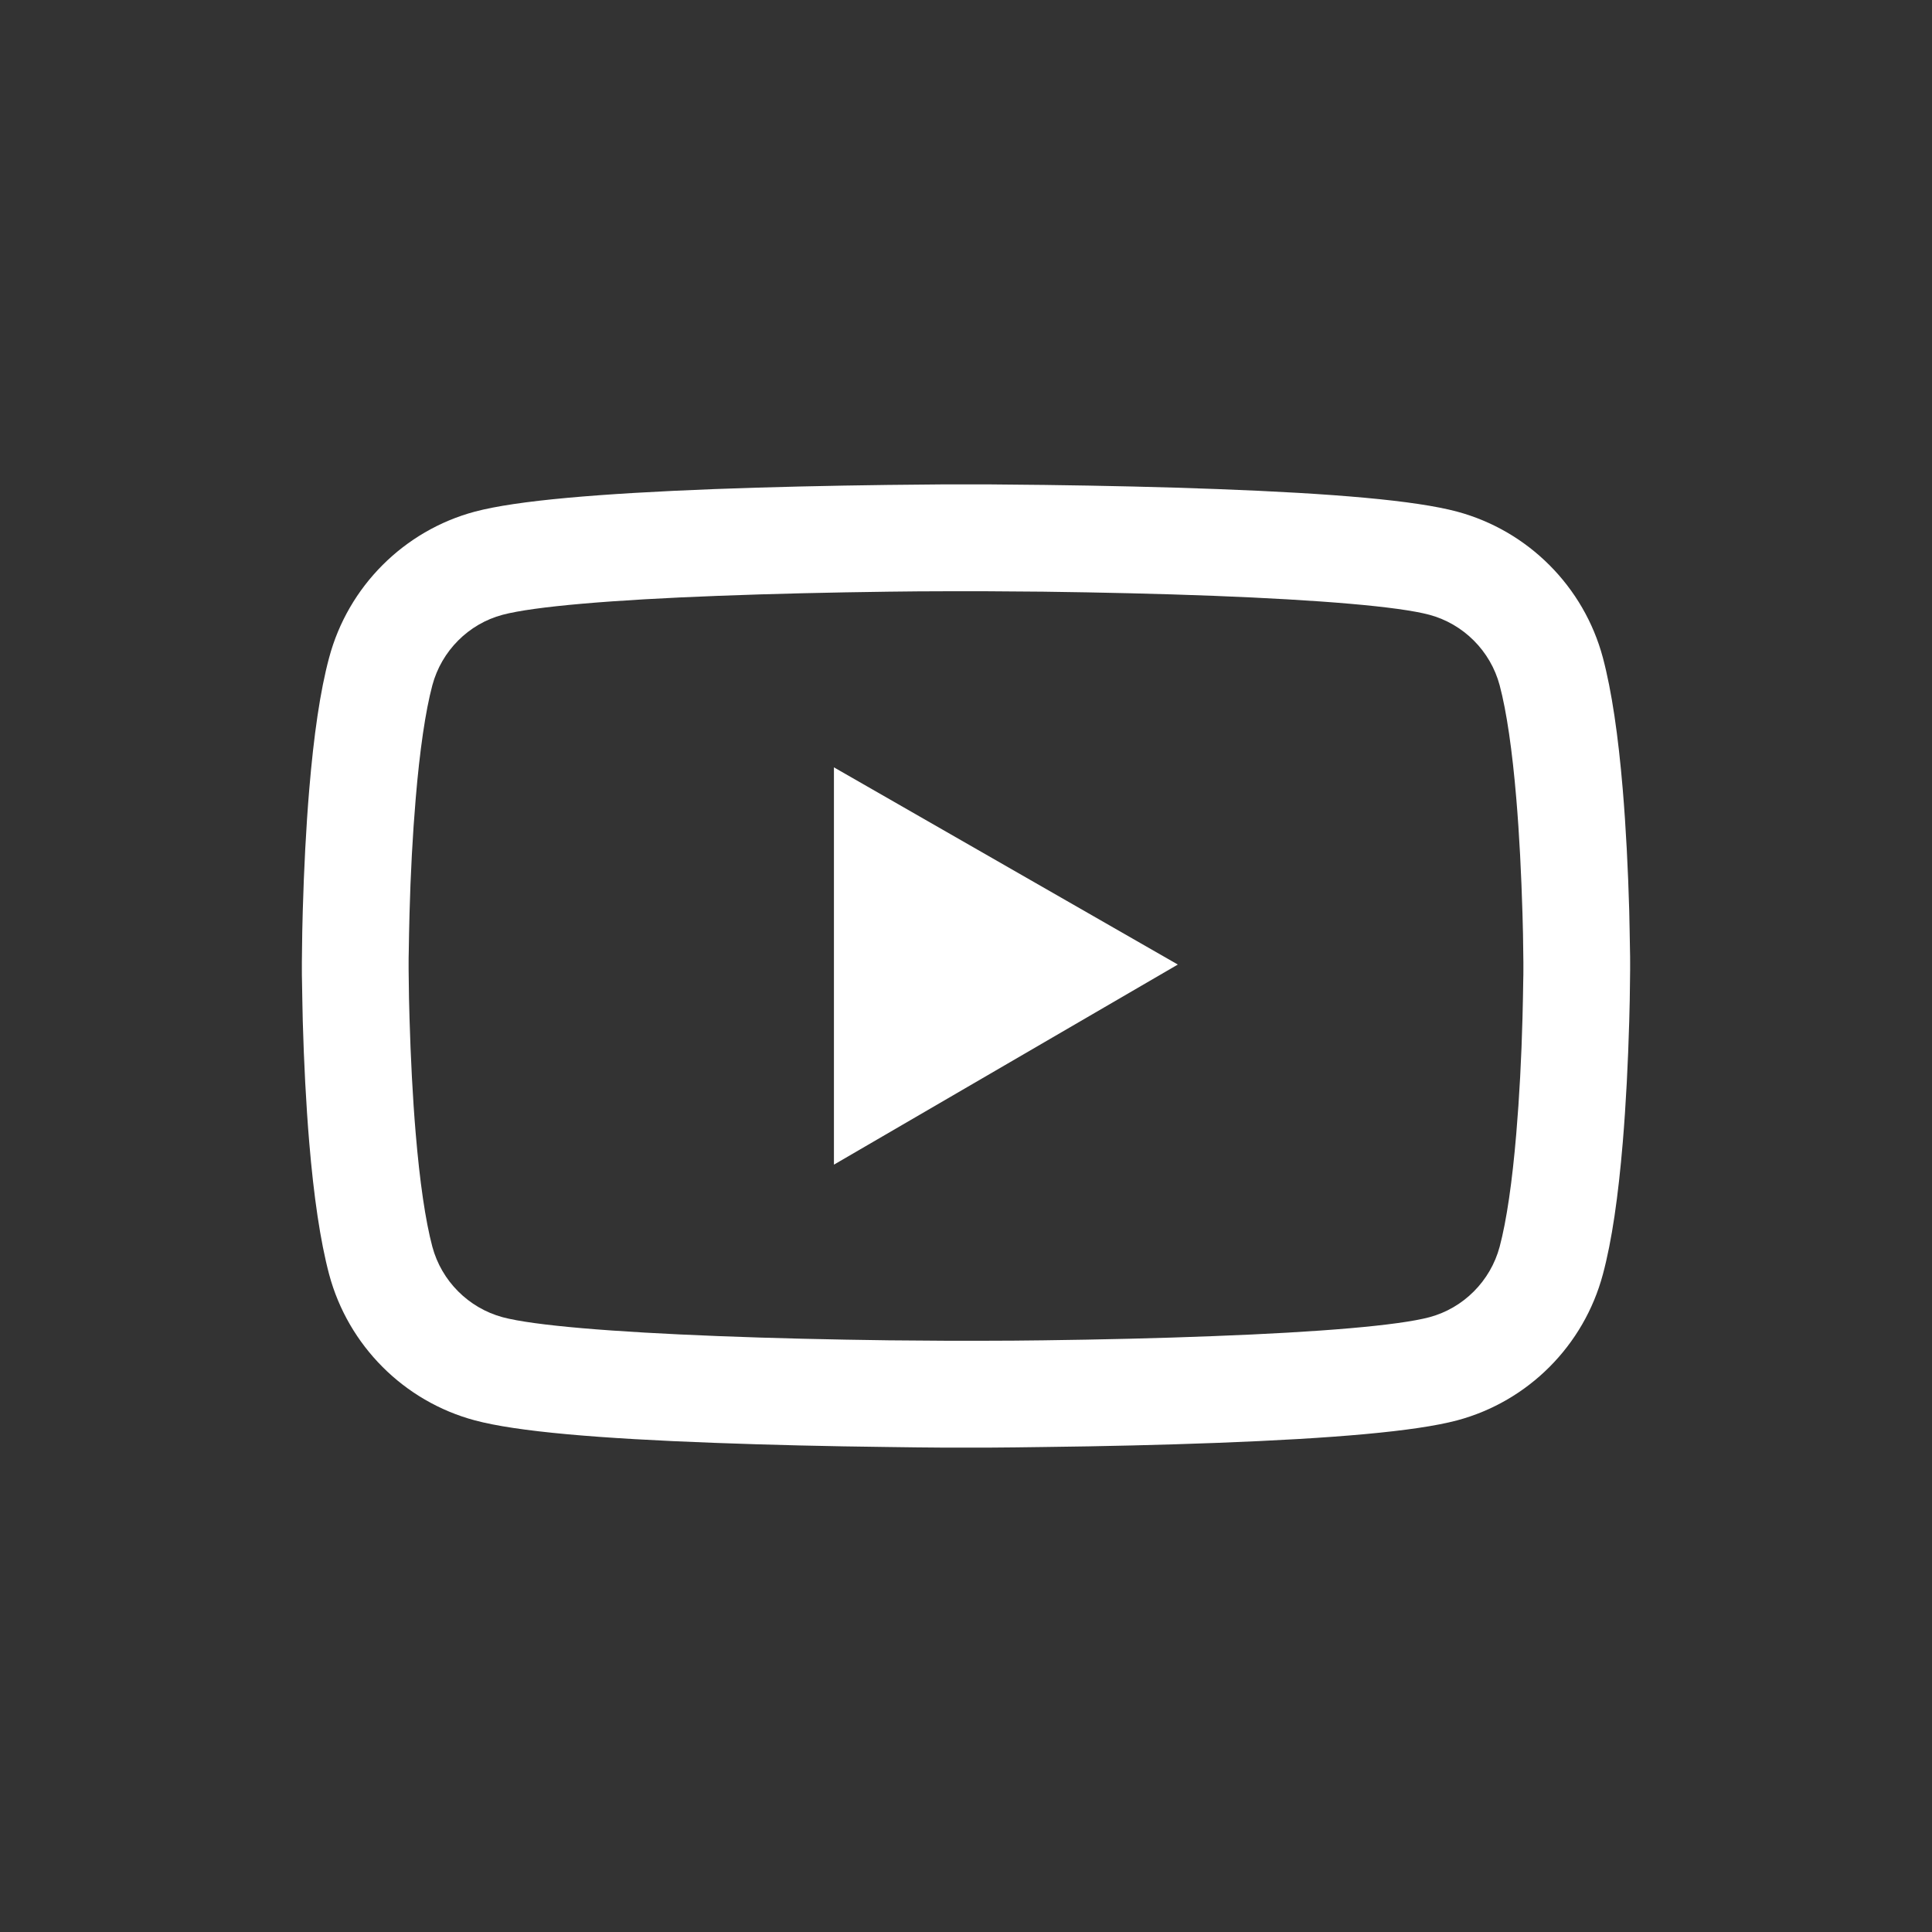<svg width="28" height="28" viewBox="0 0 28 28" fill="none" xmlns="http://www.w3.org/2000/svg">
<rect x="0" y="0" width="28" height="28" fill="#333333" stroke="none"/>
<path d="M23.625 13.94C23.625 13.892 23.625 13.839 23.623 13.776C23.621 13.602 23.616 13.407 23.612 13.198C23.595 12.599 23.565 12.002 23.518 11.439C23.453 10.663 23.359 10.017 23.23 9.531C22.955 8.502 22.147 7.692 21.118 7.415C20.51 7.252 19.32 7.151 17.644 7.088C16.847 7.058 15.994 7.039 15.141 7.028C14.842 7.024 14.565 7.022 14.316 7.02H13.684C13.435 7.022 13.158 7.024 12.859 7.028C12.006 7.039 11.153 7.058 10.356 7.088C8.68 7.153 7.488 7.254 6.882 7.415C5.855 7.69 5.045 8.5 4.77 9.531C4.639 10.017 4.547 10.663 4.482 11.439C4.435 12.002 4.405 12.599 4.388 13.198C4.381 13.407 4.379 13.602 4.377 13.776C4.377 13.839 4.375 13.892 4.375 13.94V14.06C4.375 14.107 4.375 14.161 4.377 14.223C4.379 14.397 4.384 14.593 4.388 14.801C4.405 15.401 4.435 15.998 4.482 16.561C4.547 17.336 4.641 17.983 4.77 18.469C5.045 19.498 5.853 20.31 6.882 20.585C7.488 20.748 8.68 20.849 10.356 20.911C11.153 20.941 12.006 20.961 12.859 20.971C13.158 20.976 13.435 20.978 13.684 20.98H14.316C14.565 20.978 14.842 20.976 15.141 20.971C15.994 20.961 16.847 20.941 17.644 20.911C19.32 20.847 20.512 20.746 21.118 20.585C22.147 20.31 22.955 19.5 23.23 18.469C23.361 17.983 23.453 17.336 23.518 16.561C23.565 15.998 23.595 15.401 23.612 14.801C23.619 14.593 23.621 14.397 23.623 14.223C23.623 14.161 23.625 14.107 23.625 14.06V14V13.94ZM22.078 14.051C22.078 14.097 22.078 14.146 22.076 14.204C22.074 14.371 22.07 14.556 22.065 14.756C22.05 15.328 22.02 15.899 21.975 16.43C21.917 17.122 21.835 17.689 21.734 18.069C21.601 18.565 21.21 18.958 20.716 19.09C20.265 19.21 19.128 19.306 17.584 19.364C16.802 19.395 15.959 19.414 15.119 19.425C14.825 19.429 14.552 19.431 14.307 19.431H13.693C13.448 19.429 13.175 19.427 12.881 19.425C12.041 19.414 11.201 19.395 10.416 19.364C8.872 19.304 7.733 19.21 7.284 19.09C6.79 18.956 6.399 18.565 6.266 18.069C6.165 17.689 6.083 17.122 6.025 16.43C5.98 15.899 5.952 15.328 5.935 14.756C5.928 14.556 5.926 14.369 5.924 14.204C5.924 14.146 5.922 14.094 5.922 14.051V13.987V13.948C5.922 13.903 5.922 13.854 5.924 13.796C5.926 13.628 5.93 13.443 5.935 13.244C5.95 12.672 5.98 12.101 6.025 11.57C6.083 10.878 6.165 10.311 6.266 9.931C6.399 9.434 6.79 9.041 7.284 8.91C7.735 8.79 8.872 8.693 10.416 8.635C11.198 8.605 12.041 8.586 12.881 8.575C13.175 8.571 13.448 8.569 13.693 8.569H14.307C14.552 8.571 14.825 8.573 15.119 8.575C15.959 8.586 16.799 8.605 17.584 8.635C19.128 8.695 20.267 8.79 20.716 8.91C21.21 9.043 21.601 9.434 21.734 9.931C21.835 10.311 21.917 10.878 21.975 11.57C22.02 12.101 22.048 12.672 22.065 13.244C22.072 13.443 22.074 13.63 22.076 13.796C22.076 13.854 22.078 13.905 22.078 13.948V14.051Z" fill="white"/>
<path d="M12.086 16.879L17.07 13.979L12.086 11.121V16.879Z" fill="white"/>
</svg>
